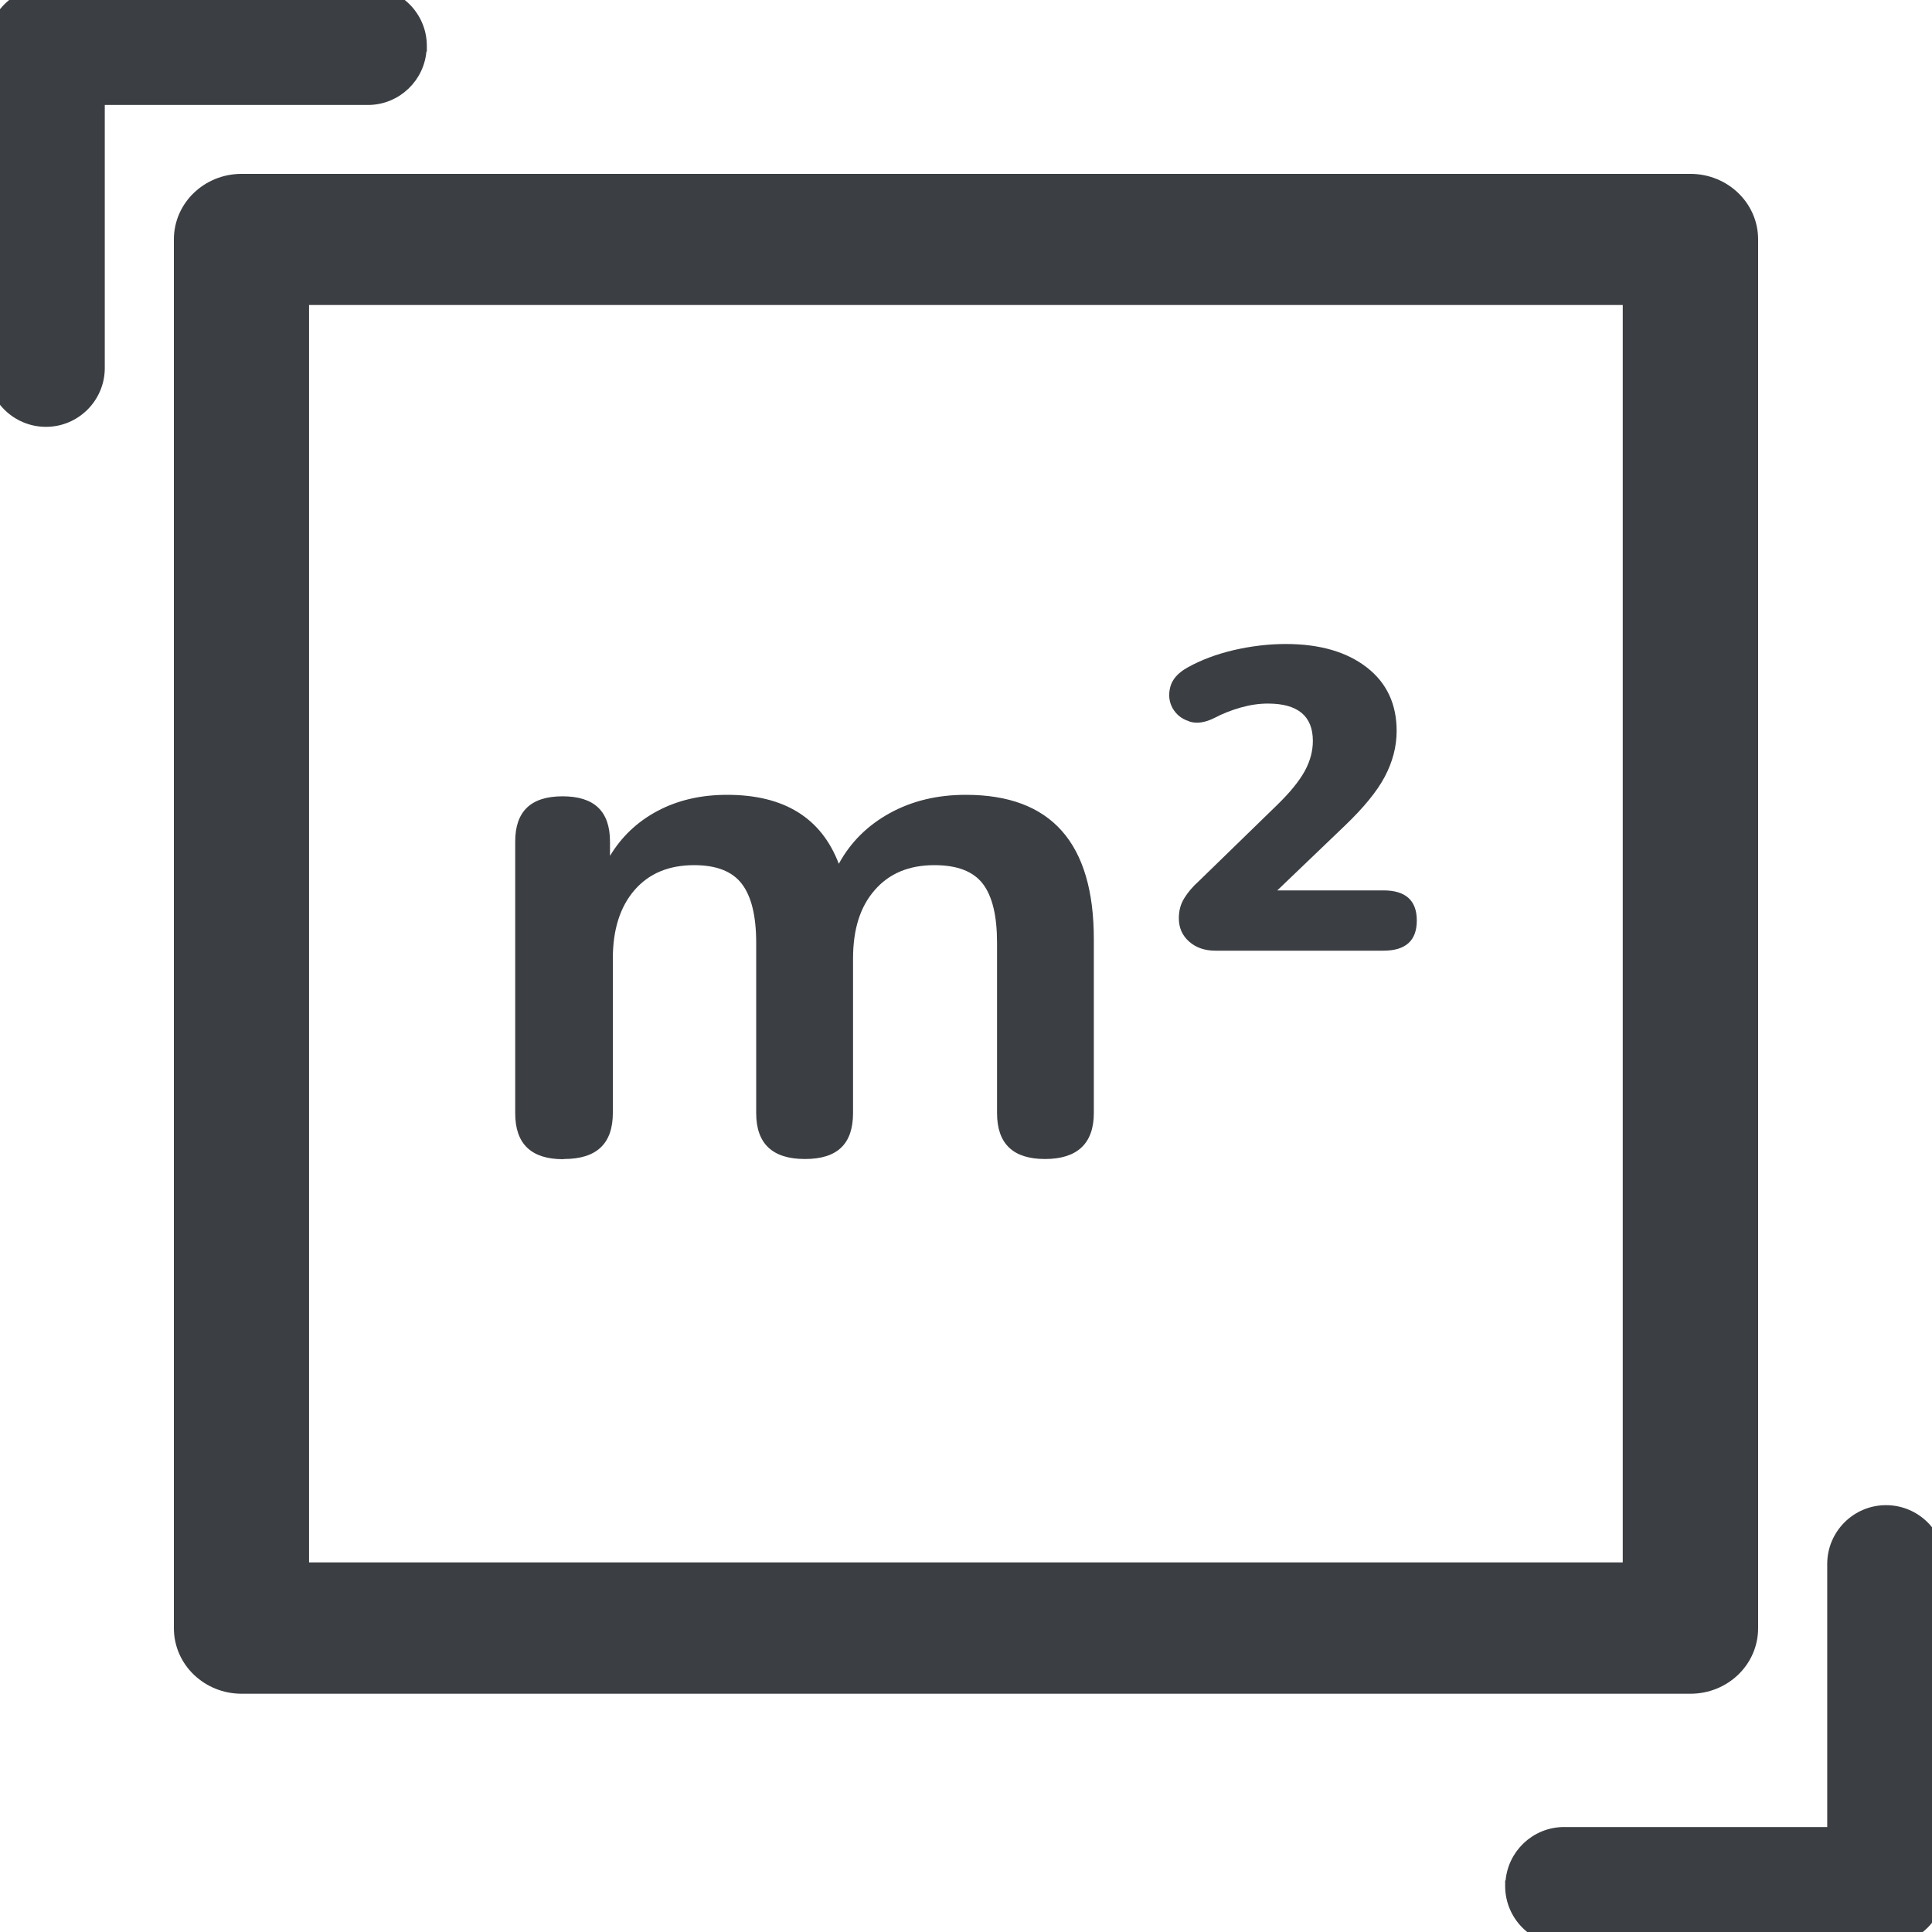 <svg width="30" height="30" viewBox="0 0 30 30" fill="none" xmlns="http://www.w3.org/2000/svg">
<g clip-path="url(#clip0_2753_3813)">
<path d="M1.527 5.715V1.53H5.712C6.148 1.53 6.502 1.187 6.524 0.759L6.528 0.755V0.714C6.528 0.262 6.162 -0.1 5.715 -0.1H0.714C0.262 -0.1 -0.1 0.266 -0.1 0.714V5.715C-0.1 6.166 0.266 6.528 0.714 6.528C1.162 6.528 1.527 6.163 1.527 5.715ZM24.288 28.47C23.852 28.47 23.498 28.813 23.476 29.241L23.472 29.245V29.286C23.472 29.738 23.838 30.1 24.285 30.1H29.286C29.738 30.1 30.1 29.734 30.1 29.286V24.285C30.1 23.834 29.734 23.472 29.286 23.472C28.838 23.472 28.473 23.837 28.473 24.285V28.47H24.288Z" fill="#3B3E42" stroke="#3B3E42" stroke-width="0.2"/>
<path d="M25.348 24.411H4.649V4.586H25.348V24.411ZM27.15 25.279V3.718C27.15 3.231 26.739 2.85 26.251 2.85H3.749C3.257 2.85 2.85 3.234 2.85 3.718V25.282C2.85 25.769 3.261 26.15 3.749 26.15H26.251C26.744 26.15 27.15 25.766 27.15 25.282V25.279Z" fill="#3B3E42" stroke="#3B3E42" stroke-width="0.3"/>
<path d="M8.758 17.997C9.263 17.997 9.516 17.76 9.516 17.283V14.886C9.516 14.432 9.63 14.078 9.854 13.82C10.078 13.562 10.387 13.434 10.779 13.434C11.123 13.434 11.37 13.53 11.518 13.723C11.667 13.917 11.742 14.221 11.742 14.64V17.283C11.742 17.76 11.995 17.997 12.5 17.997C13.006 17.997 13.246 17.76 13.246 17.283V14.886C13.246 14.432 13.356 14.078 13.584 13.82C13.808 13.562 14.117 13.434 14.509 13.434C14.863 13.434 15.112 13.53 15.261 13.723C15.409 13.917 15.482 14.221 15.482 14.64V17.283C15.482 17.76 15.731 17.997 16.227 17.997C16.723 17.997 16.985 17.76 16.985 17.283V14.584C16.985 13.088 16.322 12.342 14.998 12.342C14.556 12.342 14.165 12.435 13.817 12.626C13.473 12.816 13.208 13.076 13.025 13.413C12.753 12.699 12.175 12.342 11.291 12.342C10.88 12.342 10.52 12.427 10.207 12.594C9.895 12.76 9.649 12.995 9.472 13.29V13.068C9.472 12.599 9.229 12.365 8.736 12.365C8.243 12.365 8 12.599 8 13.068V17.286C8 17.763 8.249 18 8.745 18L8.758 17.997ZM18.466 11.203C18.583 11.241 18.712 11.221 18.858 11.148C18.987 11.08 19.123 11.027 19.268 10.986C19.413 10.945 19.552 10.925 19.688 10.925C20.152 10.925 20.386 11.118 20.386 11.505C20.386 11.66 20.345 11.818 20.26 11.973C20.175 12.128 20.032 12.304 19.834 12.497L18.618 13.68C18.52 13.767 18.444 13.858 18.39 13.946C18.333 14.037 18.305 14.139 18.305 14.259C18.305 14.408 18.359 14.528 18.466 14.622C18.573 14.716 18.709 14.762 18.87 14.762H21.482C21.826 14.762 22 14.607 22 14.294C22 13.981 21.826 13.826 21.482 13.826H19.834L20.882 12.822C21.169 12.547 21.378 12.295 21.501 12.064C21.624 11.832 21.687 11.595 21.687 11.349C21.687 10.934 21.533 10.603 21.223 10.363C20.914 10.123 20.494 10 19.966 10C19.701 10 19.432 10.032 19.161 10.094C18.889 10.158 18.646 10.249 18.438 10.366C18.292 10.448 18.204 10.547 18.172 10.667C18.141 10.787 18.153 10.896 18.207 10.995C18.264 11.095 18.349 11.165 18.466 11.2V11.203Z" fill="#3B3E42"/>
</g>
<defs>
<clipPath id="clip0_2753_3813">
<rect width="30" height="30" fill="white"/>
</clipPath>
</defs>
</svg>
